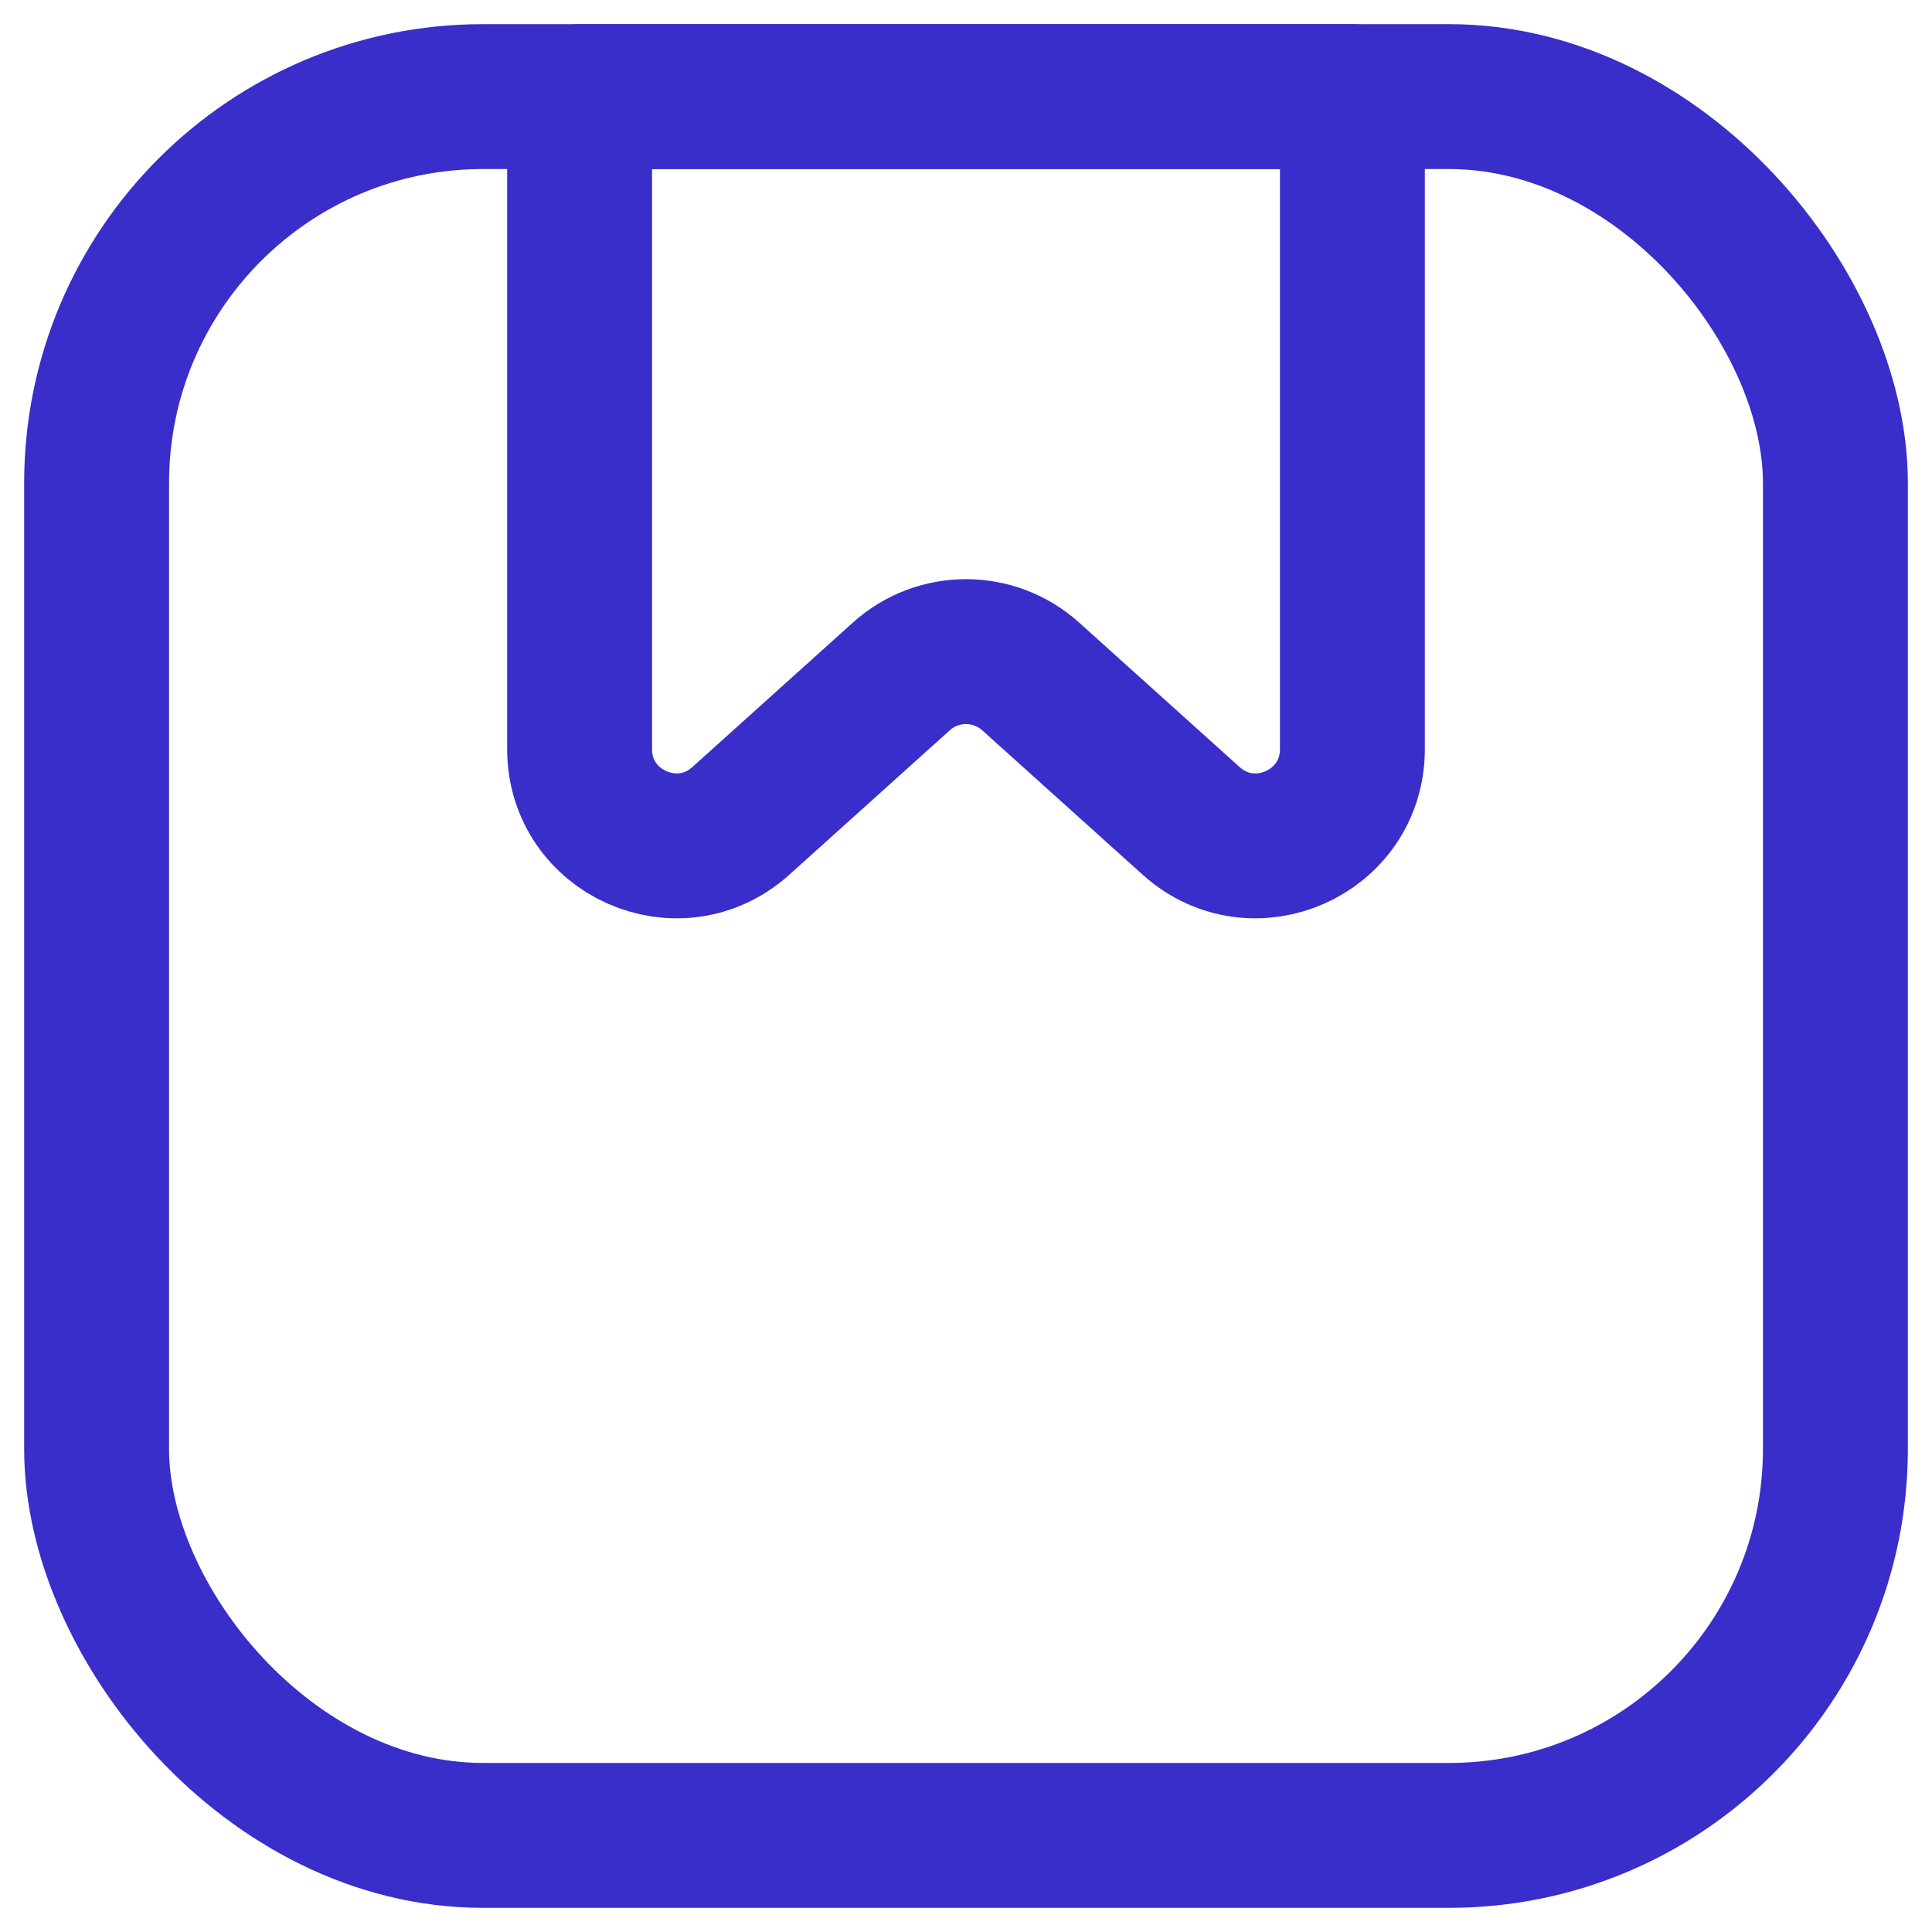 <?xml version="1.0" encoding="UTF-8"?>
<svg xmlns="http://www.w3.org/2000/svg" width="20" height="20" viewBox="0 0 20 20" fill="none">
  <rect x="1" y="1" width="18" height="18" rx="4" stroke="#392EC9" stroke-width="1.5"></rect>
  <path d="M6 1H14V7.755C14 8.62 12.975 9.077 12.331 8.498L10.669 7.002C10.289 6.66 9.711 6.66 9.331 7.002L7.669 8.498C7.025 9.077 6 8.62 6 7.755V1Z" stroke="#392EC9" stroke-width="1.5" stroke-linejoin="round"></path>
</svg>

